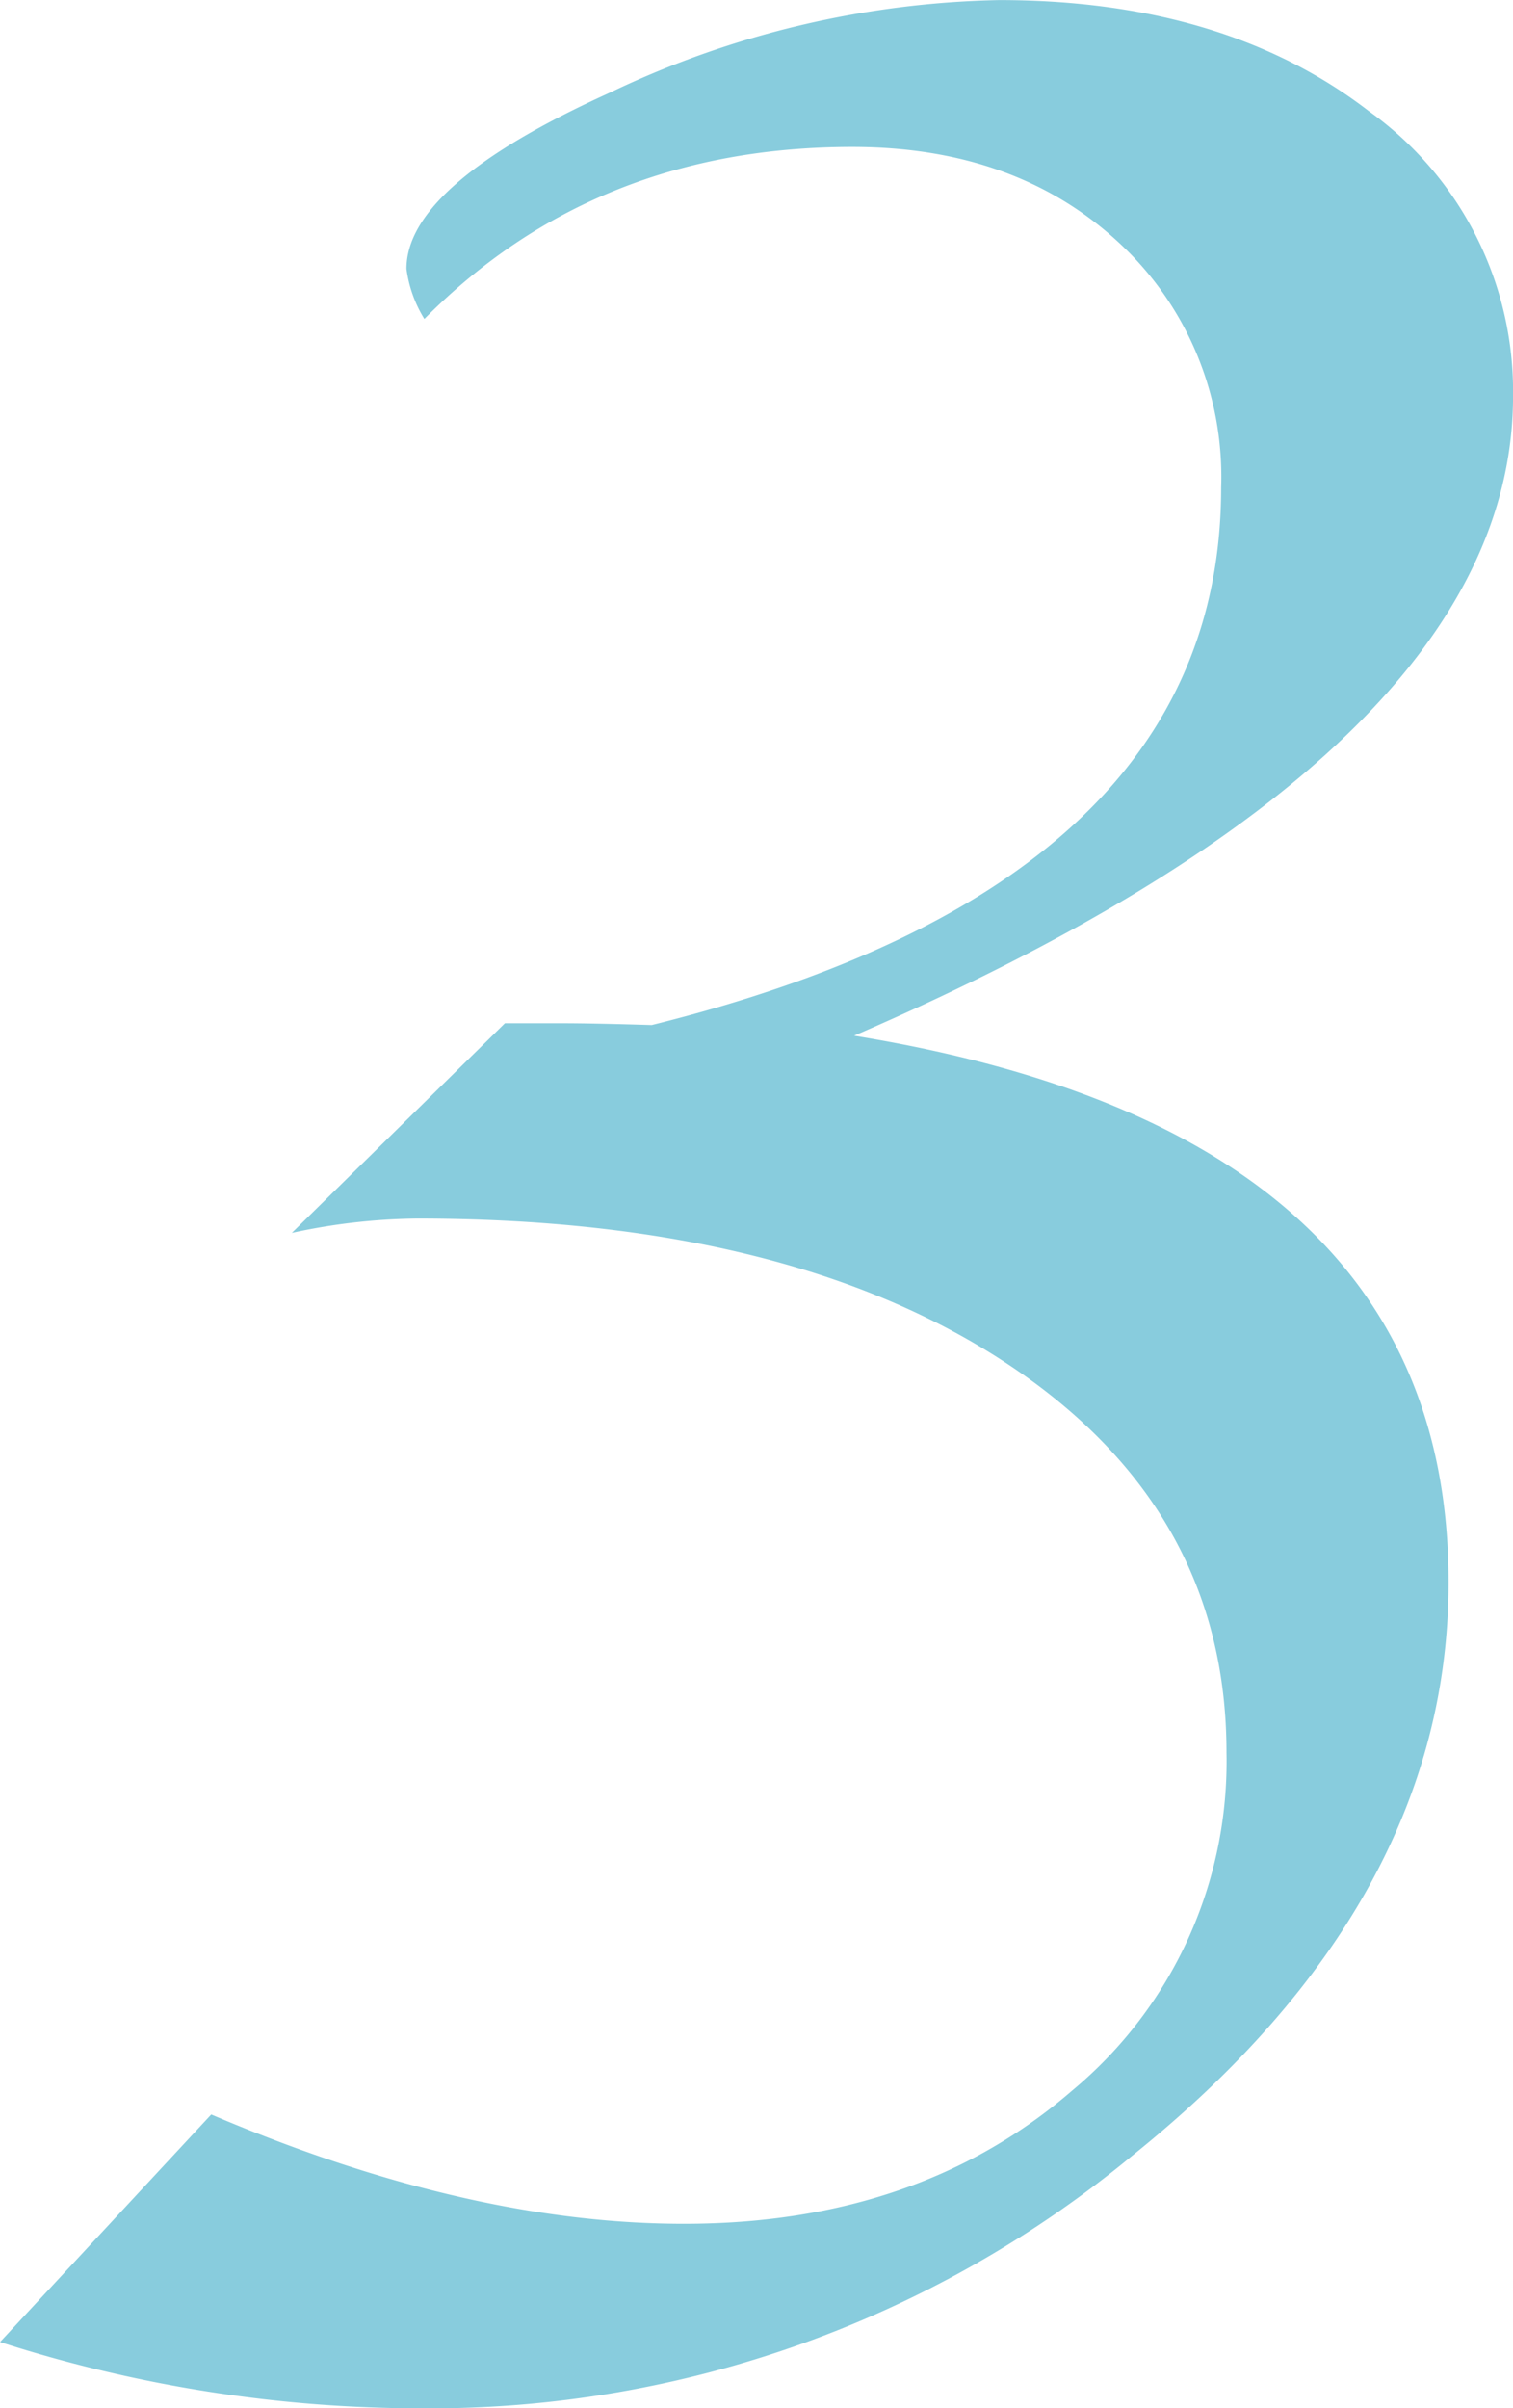 <svg xmlns="http://www.w3.org/2000/svg" width="78.806" height="125.344" viewBox="0 0 78.806 125.344"><path d="M1.492-42.527q30.963,5.036,30.963,28.445,0,16.6-16.414,29.8a57.42,57.42,0,0,1-36.932,13.2,71.726,71.726,0,0,1-22.1-3.451l11-11.844q13.336,5.689,24.621,5.689,12.217,0,20.238-6.948a22.255,22.255,0,0,0,8.021-17.58q0-12.684-11.425-20.238t-30.73-7.554a31.863,31.863,0,0,0-6.528.746l11.1-10.912h3.078q1.492,0,4.57.093,29.657-7.368,29.657-27.979a16.584,16.584,0,0,0-5.363-12.777Q9.886-88.785,1.4-88.785q-13.43,0-22.29,8.953a6.572,6.572,0,0,1-.933-2.611q0-4.383,10.632-9.186a49.193,49.193,0,0,1,20.238-4.8q11.751,0,19.259,5.782a17.92,17.92,0,0,1,7.508,14.829Q35.813-57.356,1.492-42.527Z" transform="translate(42.994 96.433)" fill="#8cd"/></svg>